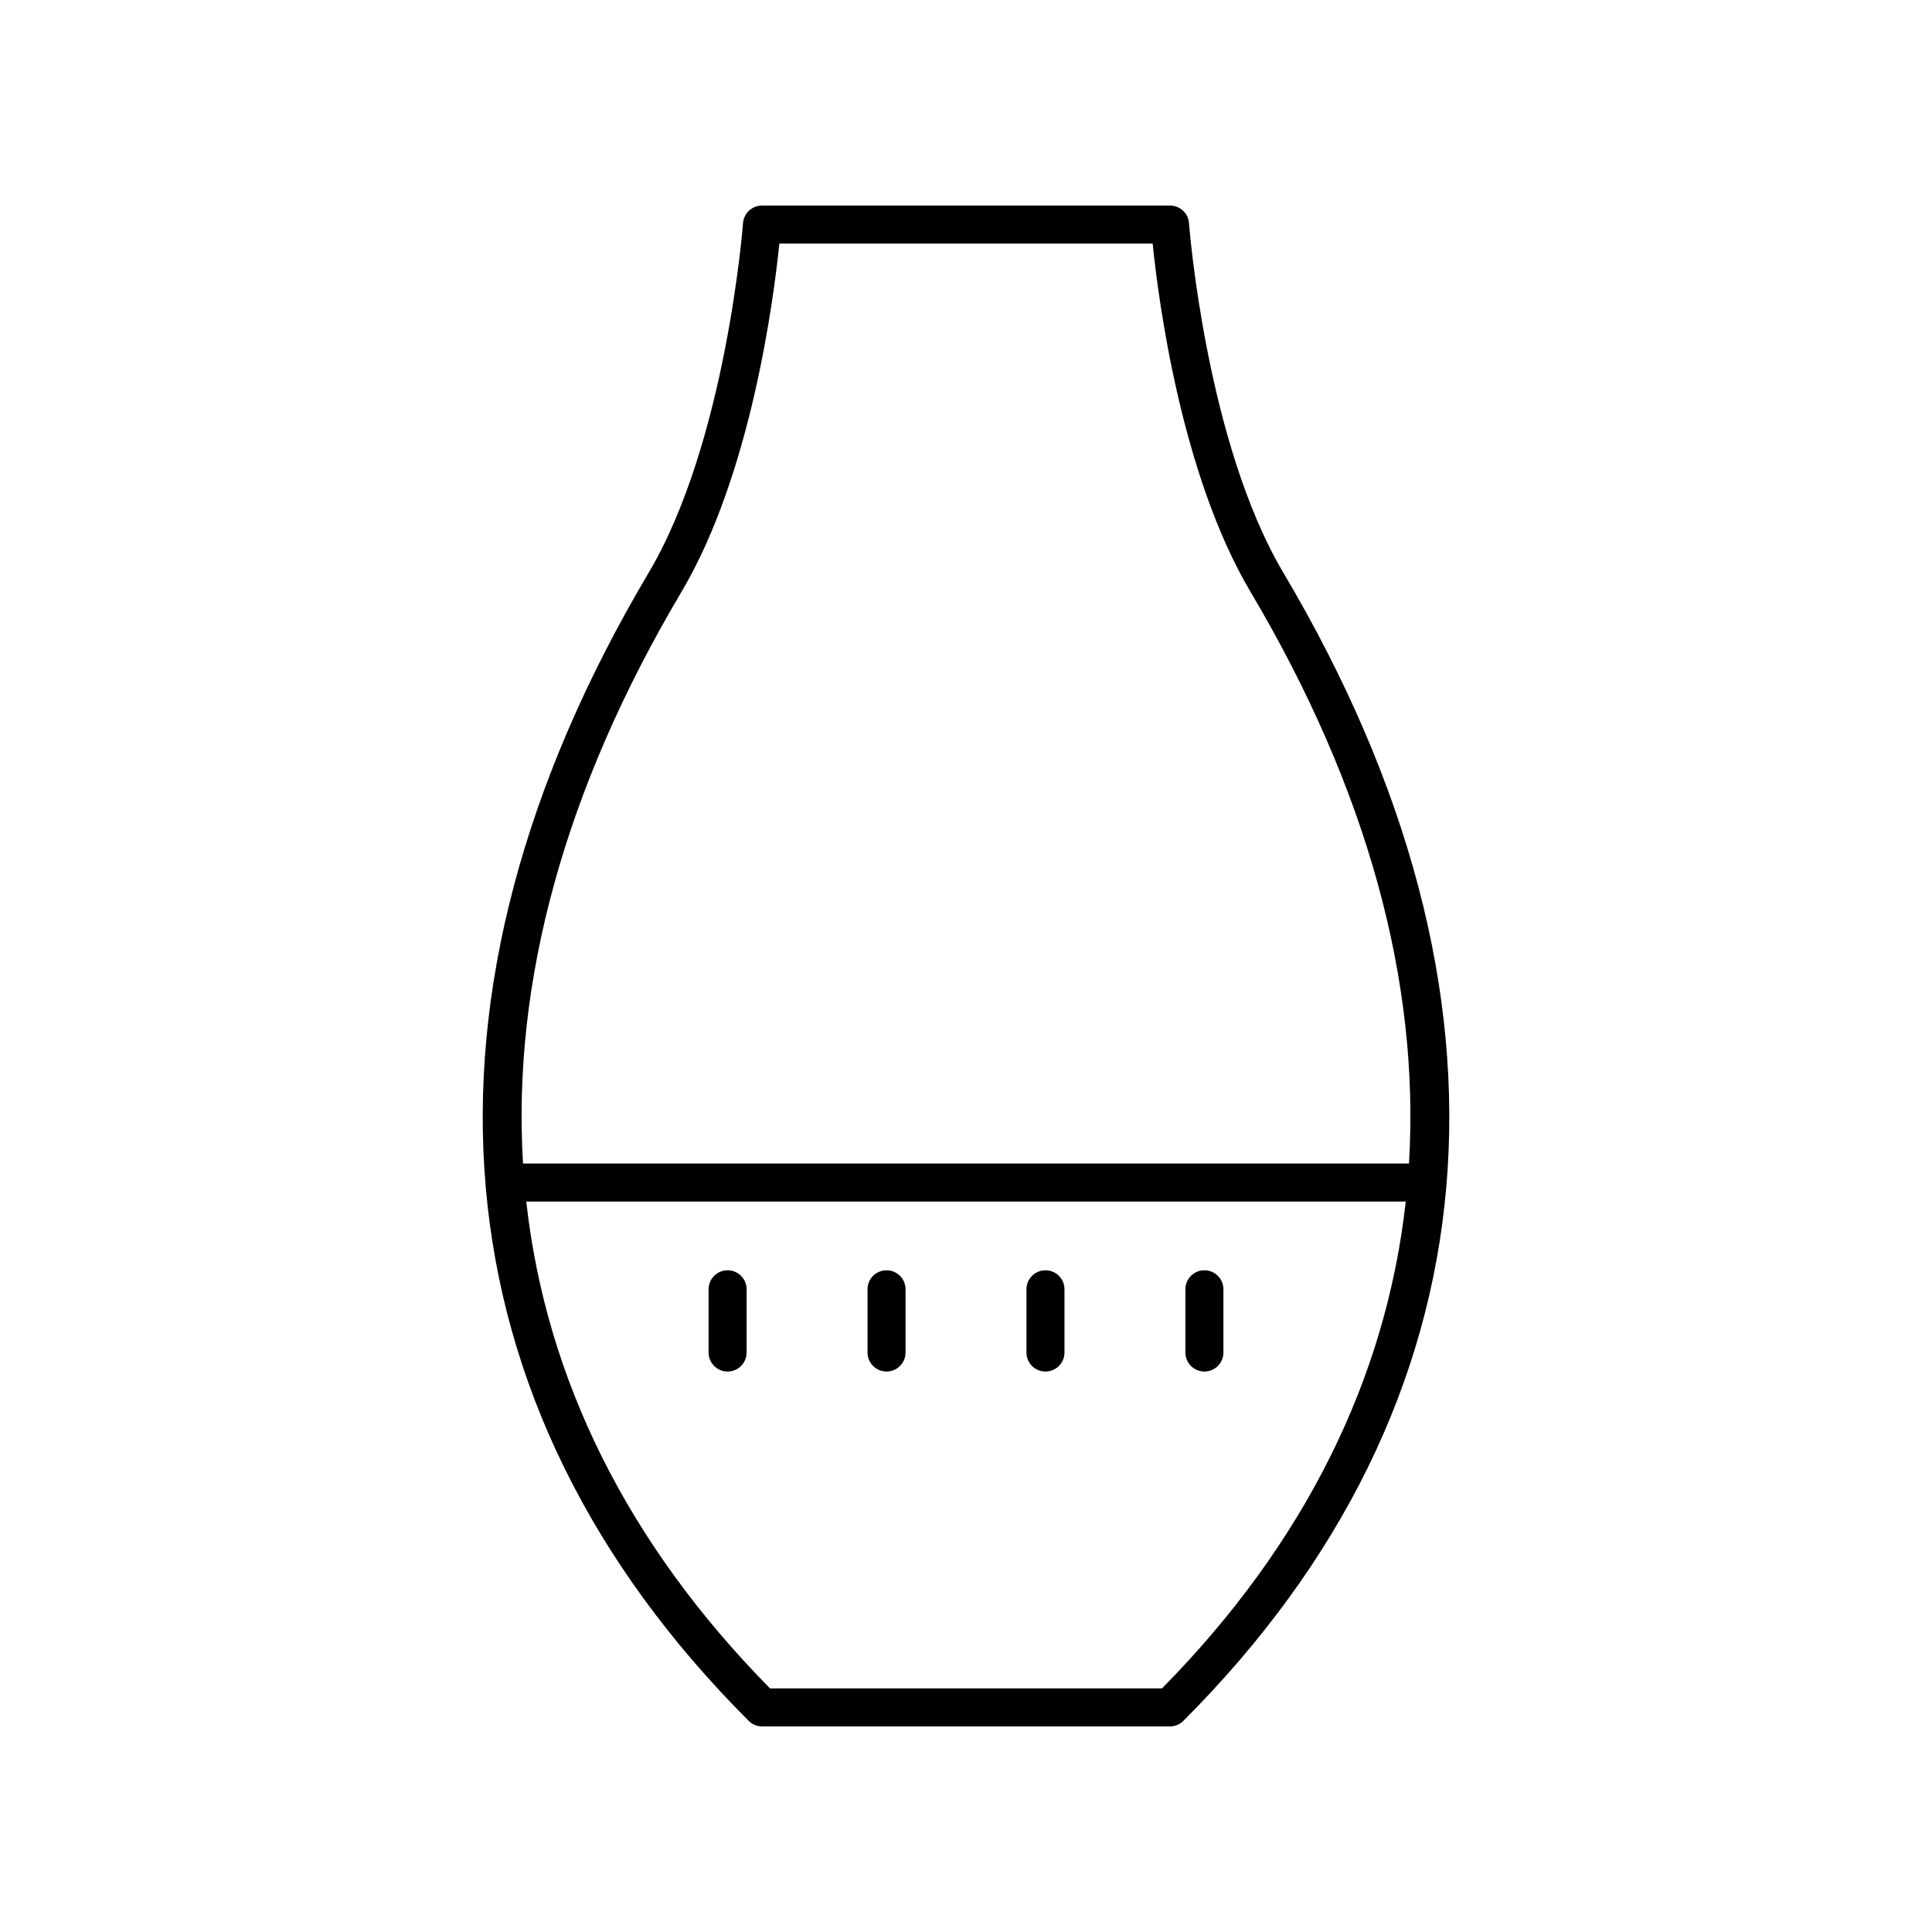 <?xml version="1.0" encoding="UTF-8"?>
<!-- Uploaded to: SVG Repo, www.svgrepo.com, Generator: SVG Repo Mixer Tools -->
<svg fill="#000000" width="800px" height="800px" version="1.1" viewBox="144 144 512 512" xmlns="http://www.w3.org/2000/svg">
 <g>
  <path d="m342.41 600.05c0.945 0.945 2.227 1.477 3.562 1.477h108.06c1.336 0 2.617-0.531 3.562-1.477 83.789-83.789 93.203-191.85 26.5-304.29-20.52-34.602-24.953-92.039-24.996-92.613-0.191-2.633-2.383-4.668-5.023-4.668h-108.14c-2.641 0-4.832 2.035-5.027 4.668-0.043 0.574-4.477 58.012-24.996 92.613-66.699 112.44-57.285 220.5 26.504 304.29zm109.52-8.602h-103.86c-37.832-38.383-59.391-82.086-64.602-129.02h233.07c-5.211 46.938-26.77 90.641-64.602 129.02zm-127.36-290.55c18.449-31.098 24.453-77.496 25.961-92.344h98.938c1.504 14.848 7.512 61.246 25.961 92.344 30.984 52.23 44.875 103.43 41.965 151.45h-234.79c-2.91-48.027 10.98-99.223 41.965-151.45z"/>
  <path d="m336.82 507.47c2.781 0 5.039-2.254 5.039-5.039v-16.754c0-2.785-2.254-5.039-5.039-5.039-2.781 0-5.039 2.254-5.039 5.039v16.754c0 2.785 2.258 5.039 5.039 5.039z"/>
  <path d="m378.94 507.47c2.781 0 5.039-2.254 5.039-5.039v-16.754c0-2.785-2.254-5.039-5.039-5.039-2.781 0-5.039 2.254-5.039 5.039v16.754c0 2.785 2.258 5.039 5.039 5.039z"/>
  <path d="m421.06 507.47c2.781 0 5.039-2.254 5.039-5.039v-16.754c0-2.785-2.254-5.039-5.039-5.039-2.781 0-5.039 2.254-5.039 5.039v16.754c0 2.785 2.258 5.039 5.039 5.039z"/>
  <path d="m463.18 507.47c2.781 0 5.039-2.254 5.039-5.039v-16.754c0-2.785-2.254-5.039-5.039-5.039-2.781 0-5.039 2.254-5.039 5.039v16.754c0.004 2.785 2.258 5.039 5.039 5.039z"/>
 </g>
</svg>